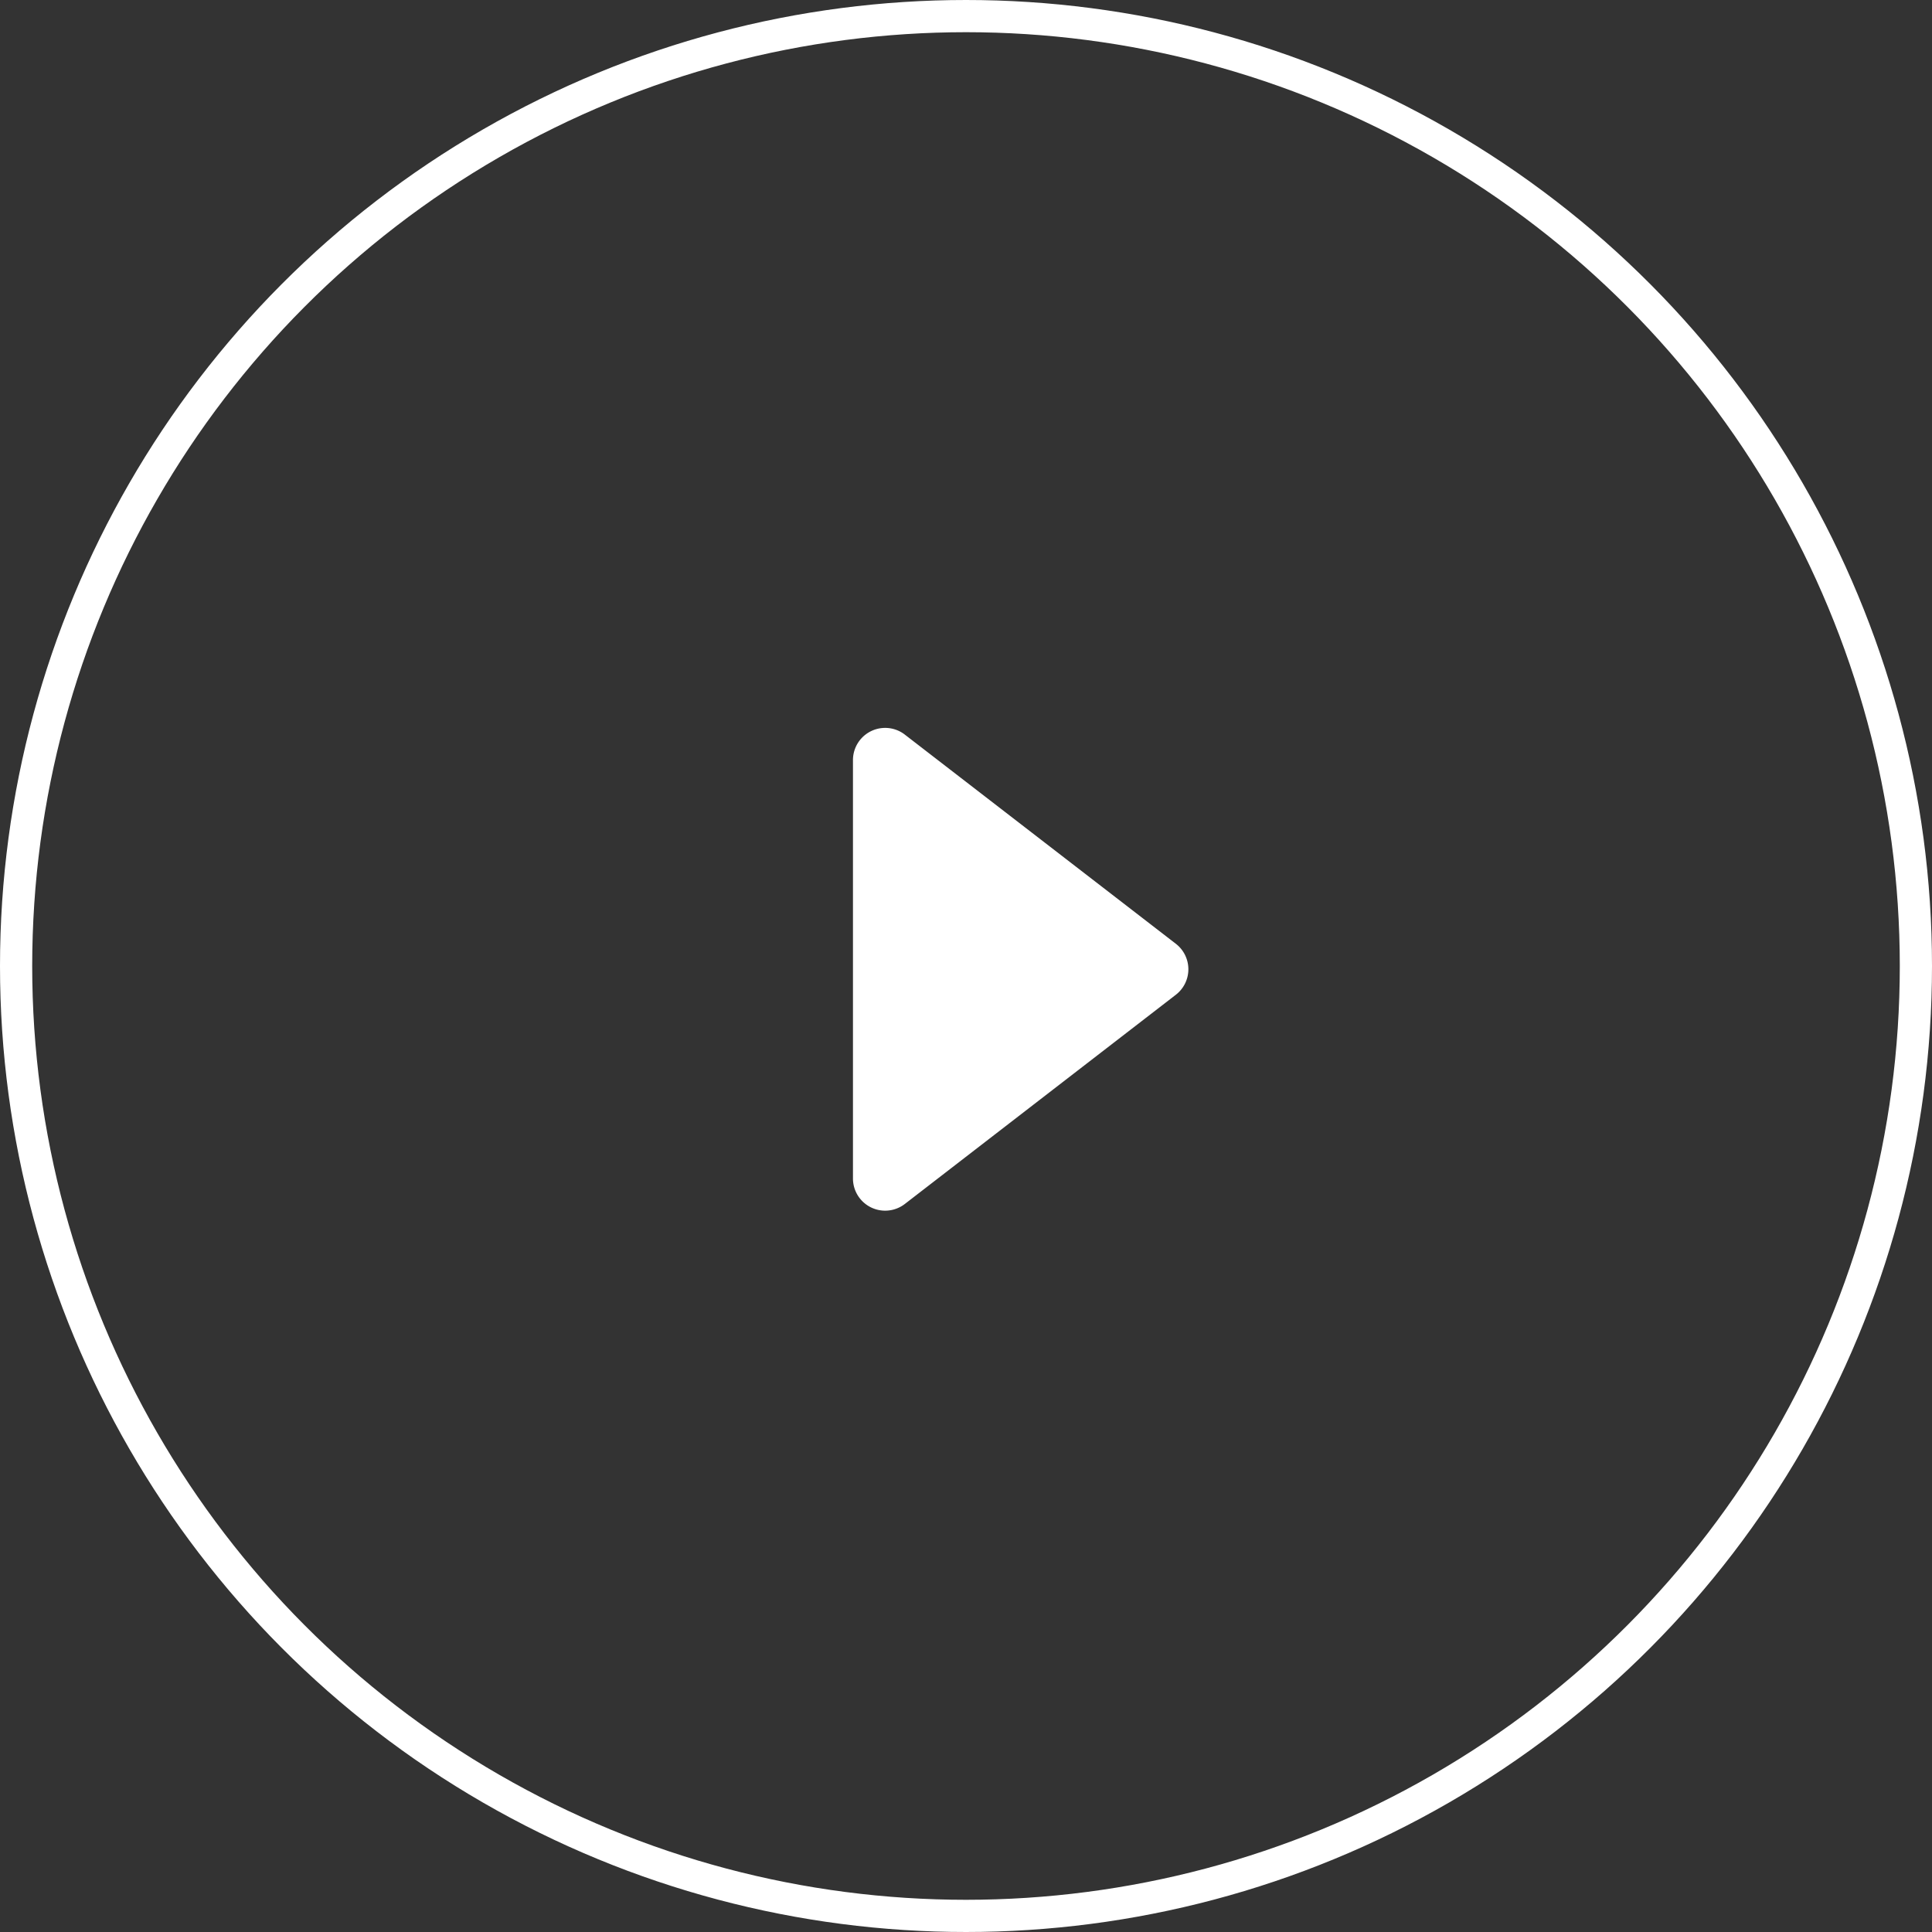 <svg xmlns="http://www.w3.org/2000/svg" width="120" height="120" viewBox="0 0 120 120">
    <rect x="0" y="0" width="120" height="120" fill="#333333" stroke="none"/>
    <g fill="none" fill-rule="nonzero">
        <circle cx="60" cy="60" r="59" stroke="#FFF" stroke-width="2"/>
        <path fill="#FFF" d="M56.2 45.628L73.034 58.62a2 2 0 0 1 0 3.166L56.201 74.78a2 2 0 0 1-3.222-1.583V47.211a2 2 0 0 1 3.222-1.583z"/>
    </g>
</svg>

